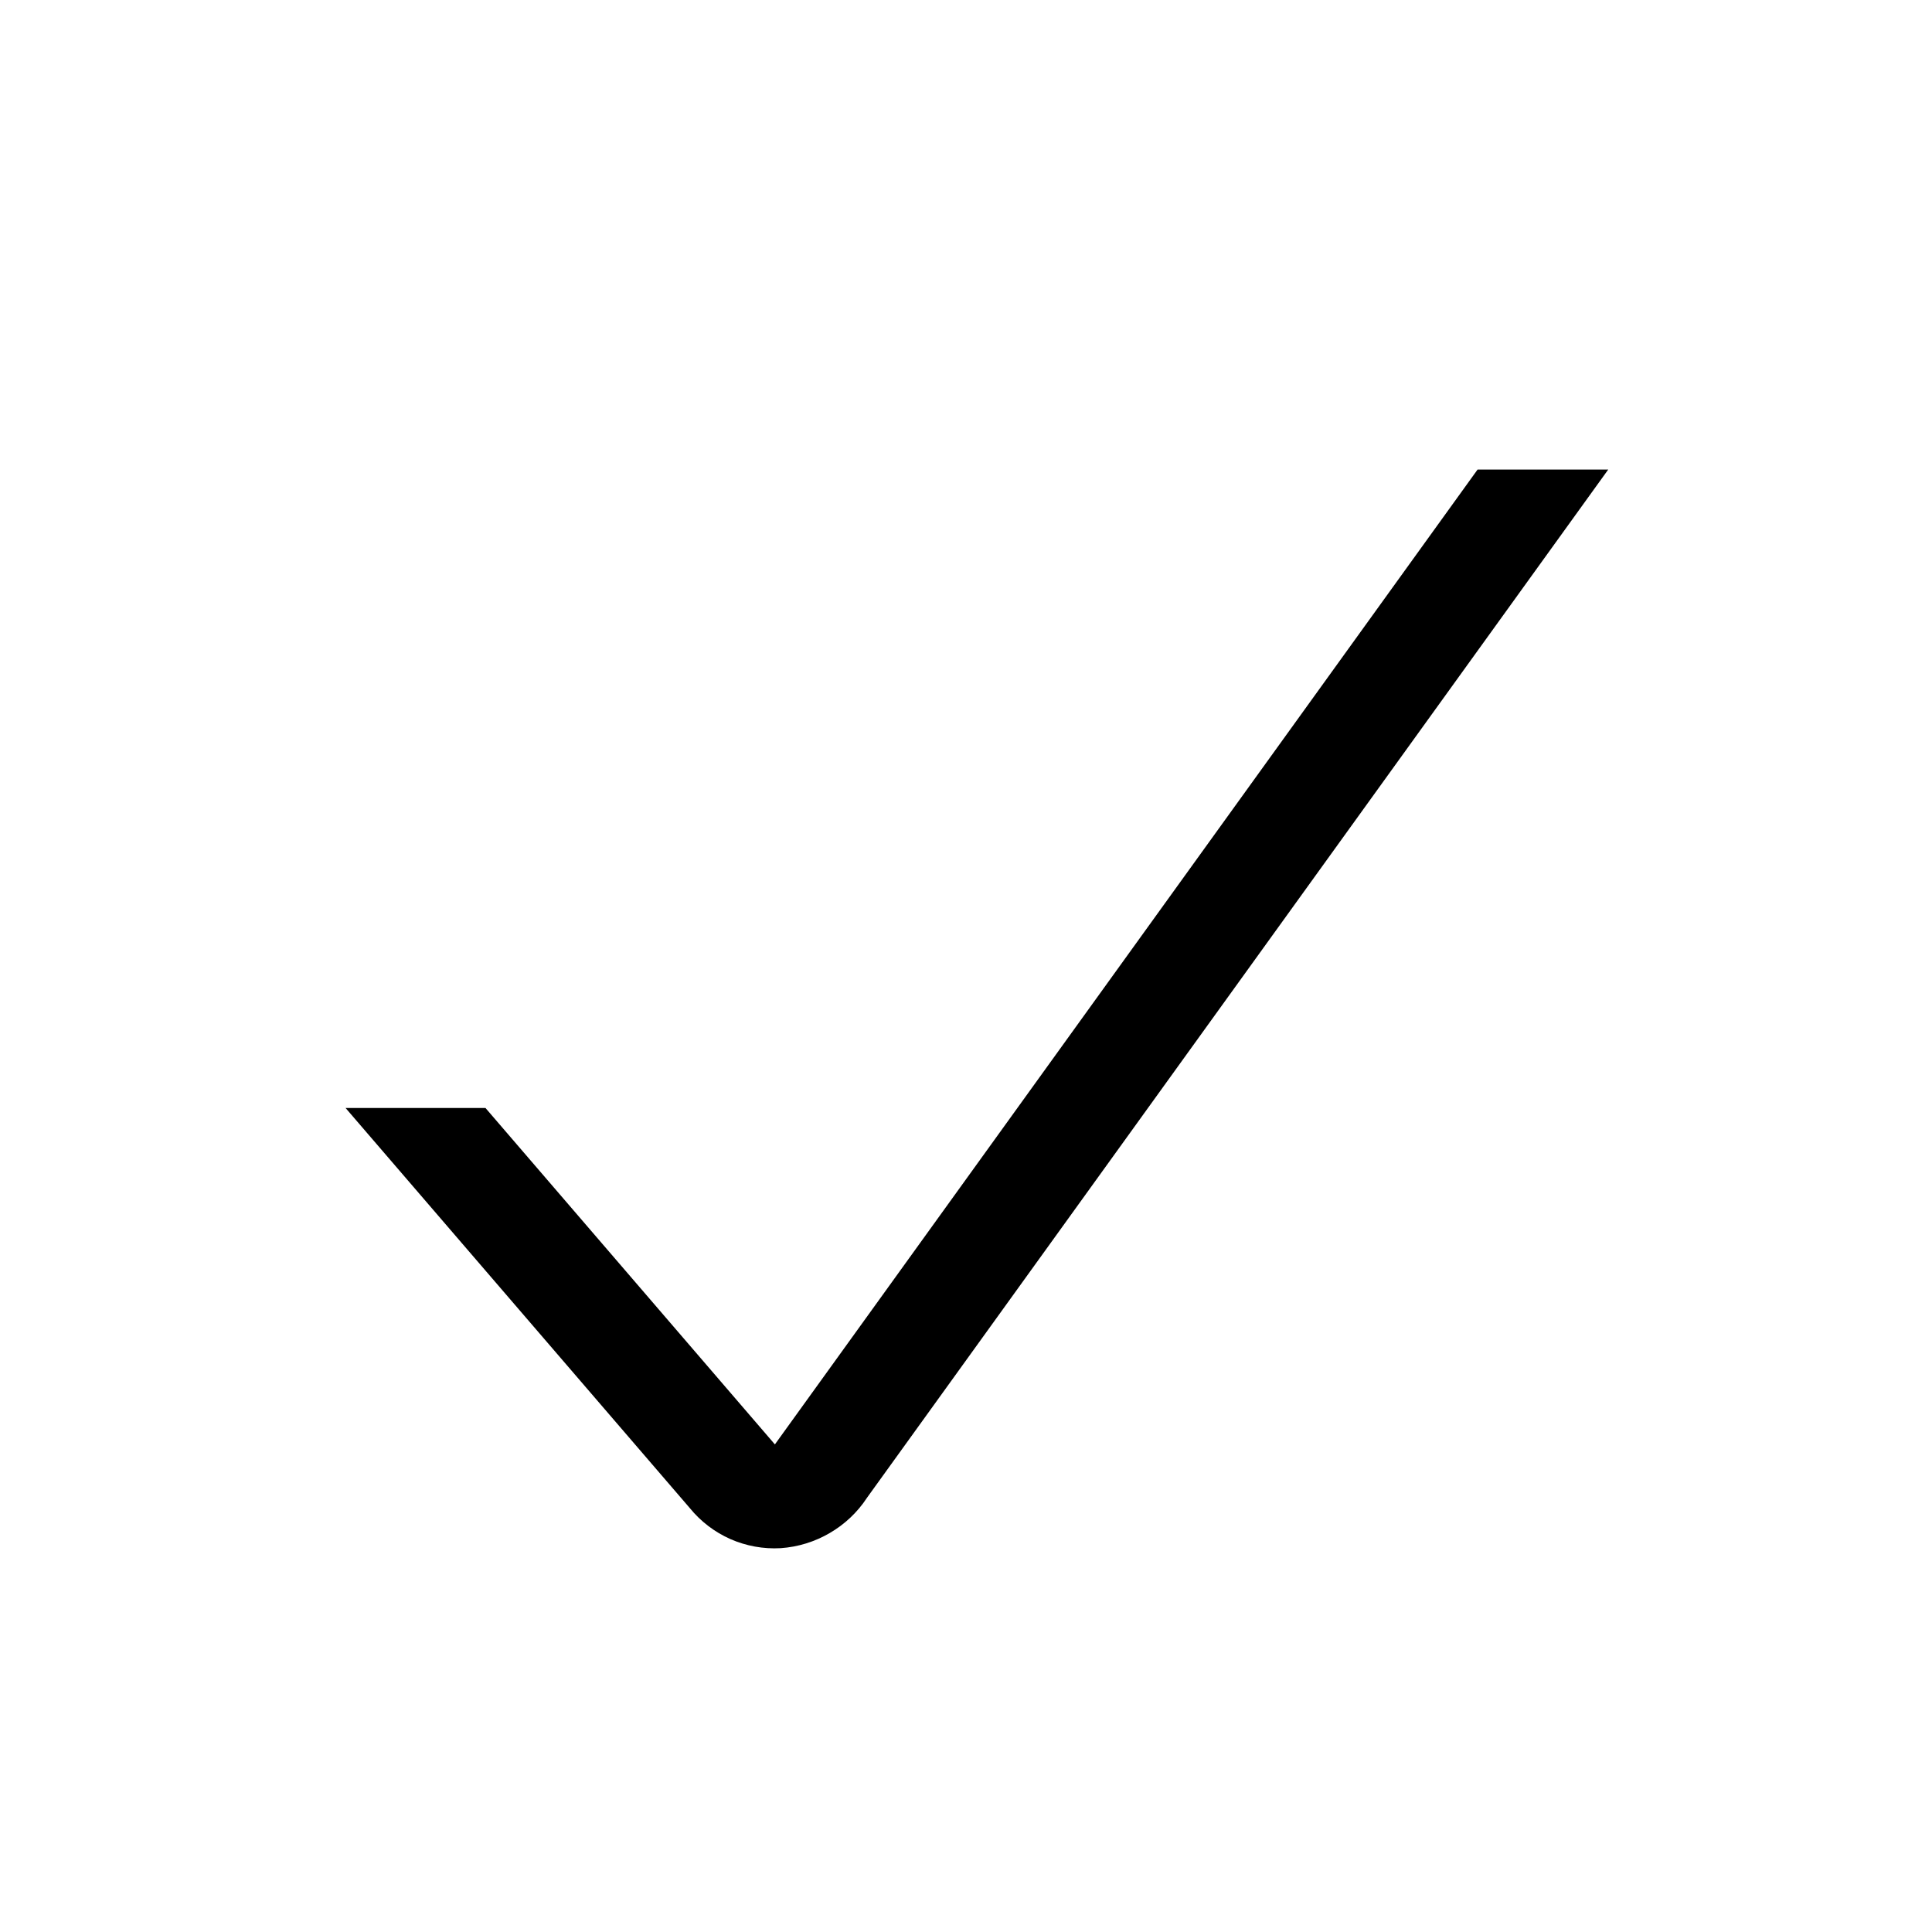 <svg xmlns="http://www.w3.org/2000/svg" width="24" height="24" viewBox="0 0 24 24" fill="none">
    <g clip-path="url(#clip0_2015_10948)">
        <path d="M9.697 19.232C9.912 19.217 10.121 19.153 10.307 19.044C10.493 18.936 10.652 18.786 10.77 18.606L10.777 18.596L19.978 5.833H18.355L9.626 17.943L6.031 13.764H4.293L8.569 18.734C8.704 18.9 8.877 19.032 9.073 19.119C9.269 19.205 9.483 19.244 9.697 19.232Z" fill="CurrentColor"/>
    </g>
    <defs>
        <clipPath id="clip0_2015_10948">
            <rect width="24" height="24" fill="white"/>
        </clipPath>
    </defs>
</svg>